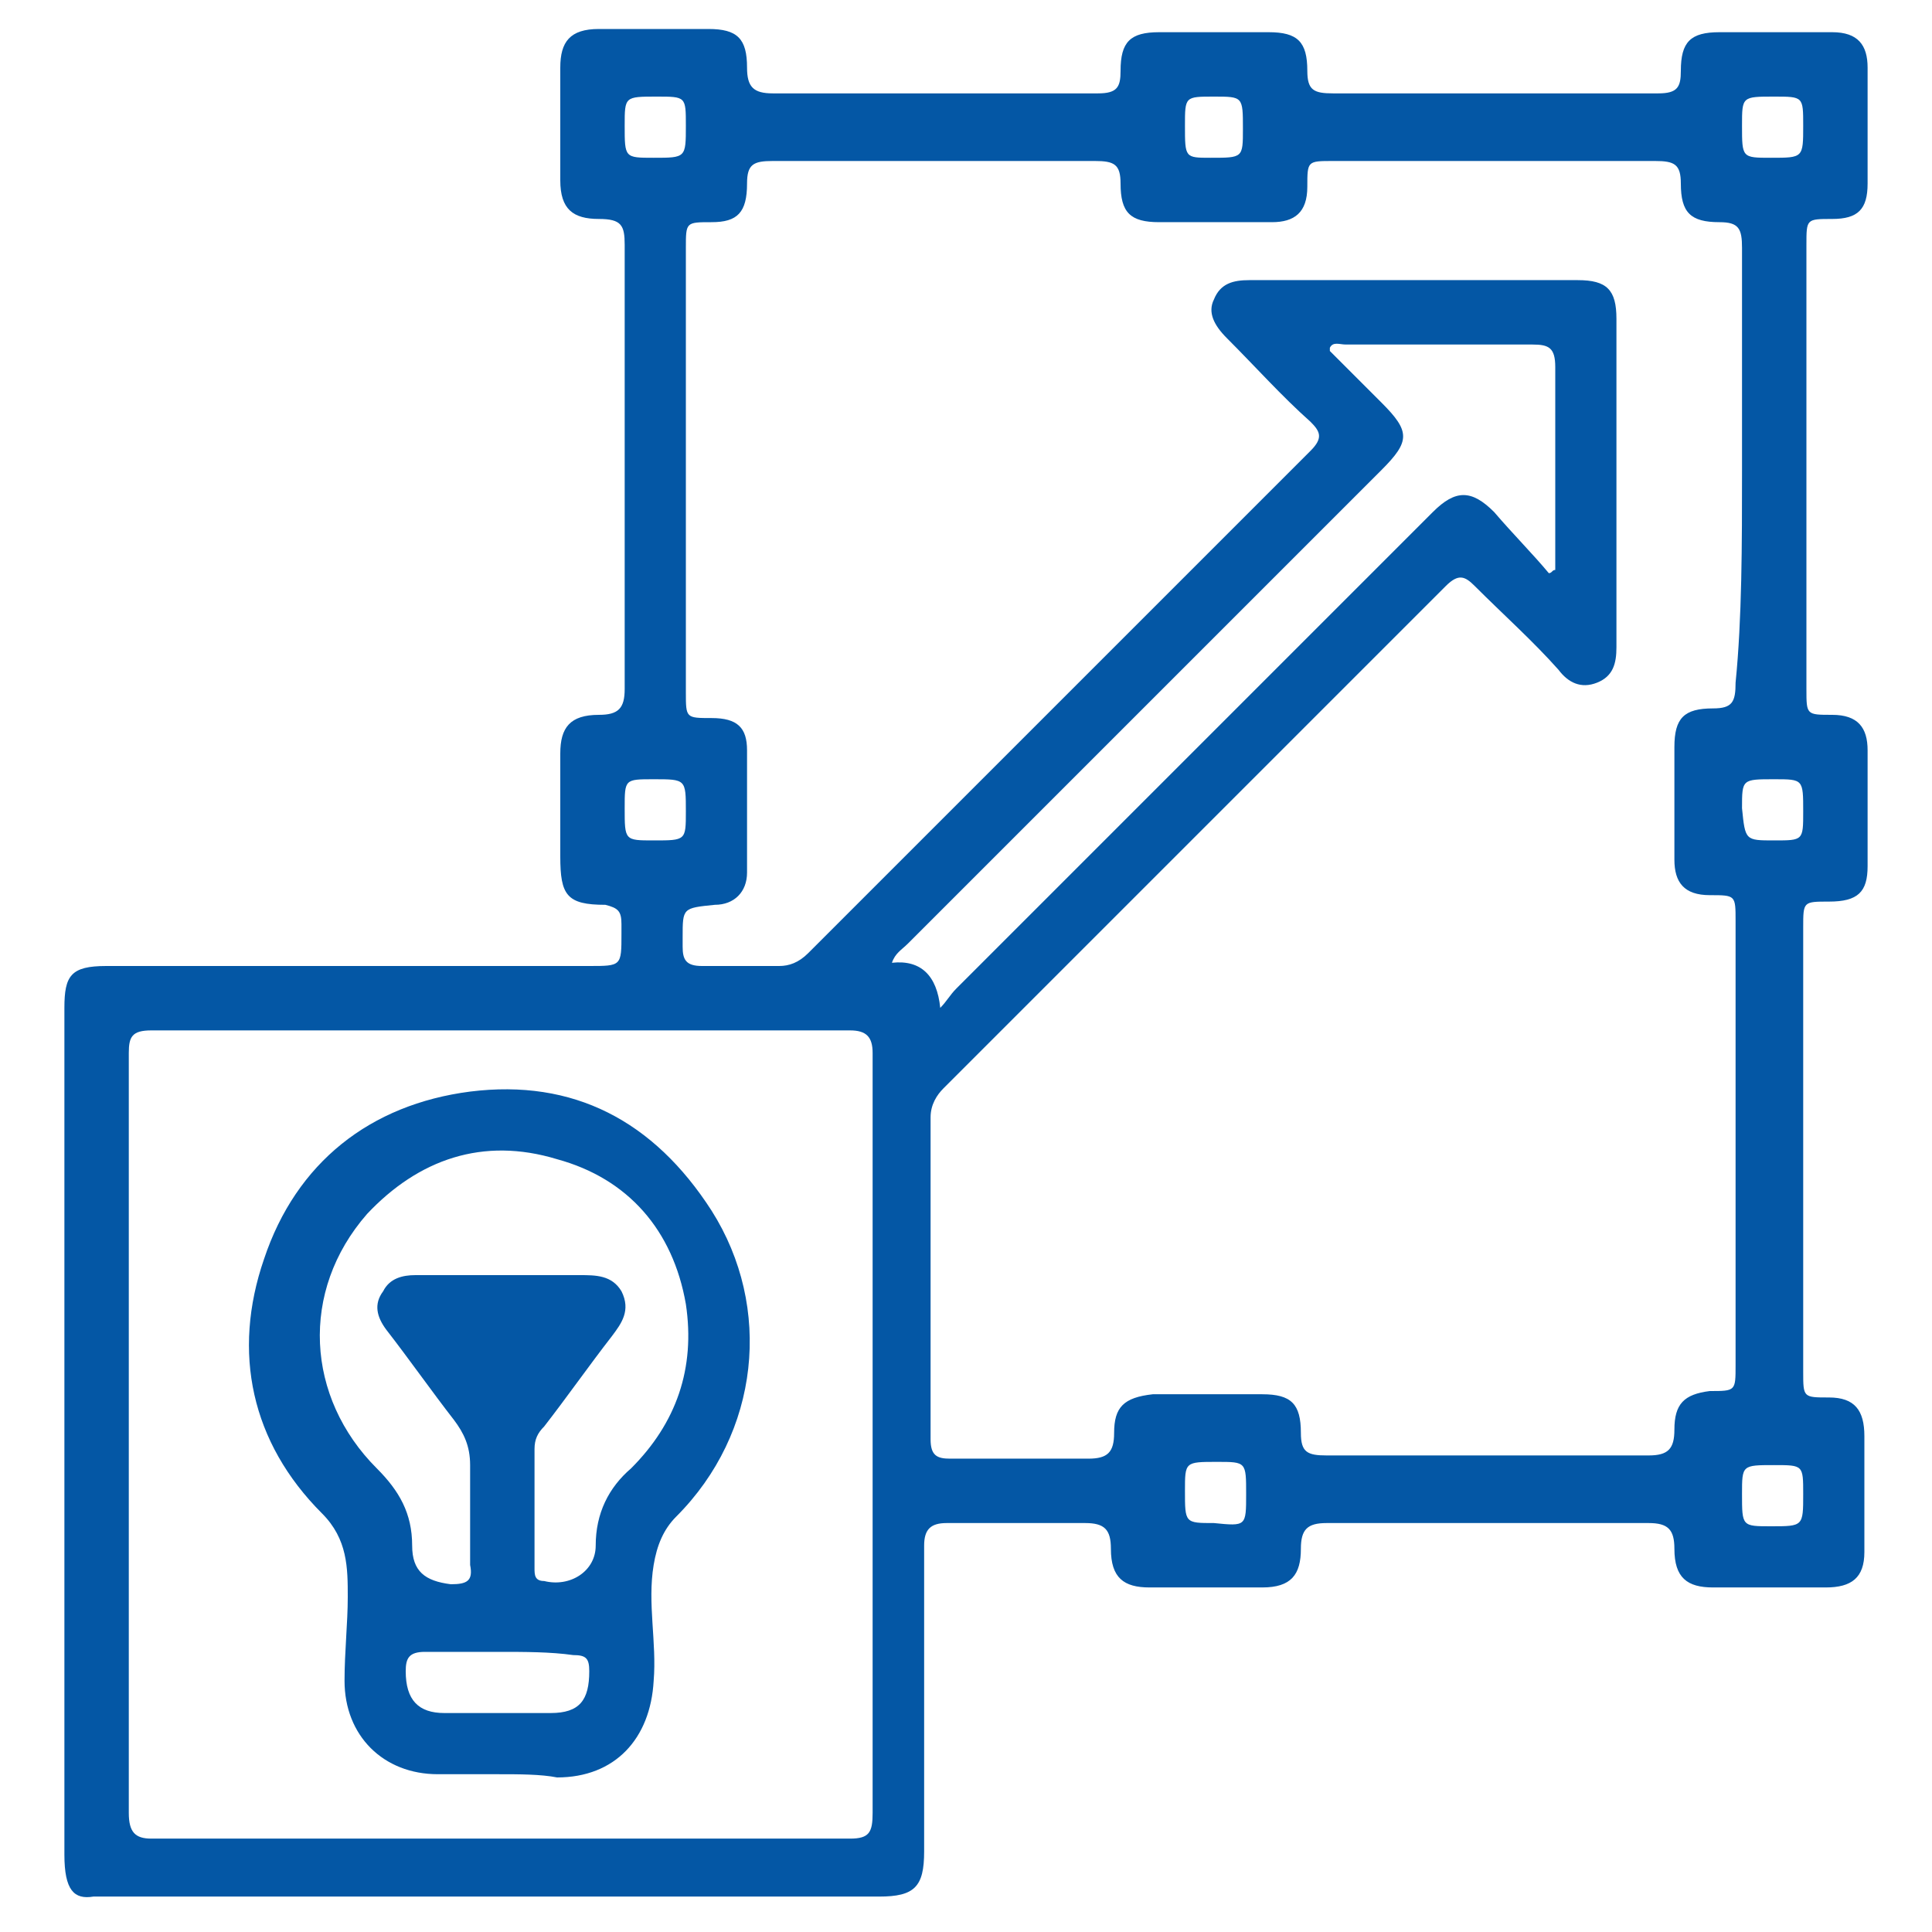 <?xml version="1.0" encoding="utf-8"?>
<!-- Generator: Adobe Illustrator 27.9.0, SVG Export Plug-In . SVG Version: 6.00 Build 0)  -->
<svg version="1.1" id="Layer_1" xmlns="http://www.w3.org/2000/svg" xmlns:xlink="http://www.w3.org/1999/xlink" x="0px" y="0px"
	 viewBox="0 0 60 60" style="enable-background:new 0 0 60 60;" xml:space="preserve">
<style type="text/css">
	.st0{fill:#0457A5;}
</style>
<g>
	<path class="st0" d="M2,44.5c0-4.4,0-8.8,0-13.2C2,30.3,2.2,30,3.3,30c5,0,10,0,15,0c1,0,1,0,1-1c0-0.1,0-0.2,0-0.3
		c0-0.4-0.1-0.5-0.5-0.6c-1.2,0-1.4-0.3-1.4-1.5c0-1.1,0-2.1,0-3.2c0-0.8,0.3-1.2,1.2-1.2c0.6,0,0.8-0.2,0.8-0.8c0-4.6,0-9.2,0-13.8
		c0-0.6-0.1-0.8-0.8-0.8c-0.8,0-1.2-0.3-1.2-1.2c0-1.2,0-2.3,0-3.5c0-0.8,0.3-1.2,1.2-1.2c1.1,0,2.3,0,3.4,0c0.9,0,1.2,0.3,1.2,1.2
		c0,0.6,0.2,0.8,0.8,0.8c3.4,0,6.7,0,10.1,0c0.6,0,0.7-0.2,0.7-0.7C34.8,1.3,35.1,1,36,1c1.1,0,2.3,0,3.4,0c0.9,0,1.2,0.3,1.2,1.2
		c0,0.6,0.2,0.7,0.8,0.7c3.4,0,6.7,0,10.1,0c0.6,0,0.7-0.2,0.7-0.7c0-0.9,0.3-1.2,1.2-1.2c1.2,0,2.3,0,3.5,0C57.7,1,58,1.4,58,2.1
		c0,1.2,0,2.4,0,3.6c0,0.8-0.3,1.1-1.1,1.1c-0.8,0-0.8,0-0.8,0.8c0,4.6,0,9.2,0,13.8c0,0.8,0,0.8,0.8,0.8c0.8,0,1.1,0.4,1.1,1.1
		c0,1.2,0,2.4,0,3.6c0,0.8-0.3,1.1-1.2,1.1c-0.8,0-0.8,0-0.8,0.8c0,4.6,0,9.2,0,13.8c0,0.8,0,0.8,0.8,0.8c0.8,0,1.1,0.4,1.1,1.2
		c0,1.2,0,2.4,0,3.6c0,0.8-0.4,1.1-1.2,1.1c-1.2,0-2.3,0-3.5,0c-0.8,0-1.2-0.3-1.2-1.2c0-0.6-0.2-0.8-0.8-0.8c-3.3,0-6.7,0-10,0
		c-0.6,0-0.8,0.2-0.8,0.8c0,0.8-0.3,1.2-1.2,1.2c-1.2,0-2.3,0-3.5,0c-0.8,0-1.2-0.3-1.2-1.2c0-0.6-0.2-0.8-0.8-0.8
		c-1.4,0-2.9,0-4.3,0c-0.5,0-0.7,0.2-0.7,0.7c0,3.2,0,6.4,0,9.5c0,1.1-0.3,1.4-1.4,1.4c-8.1,0-16.3,0-24.4,0C2.3,59,2,58.7,2,57.6
		C2,53.3,2,48.9,2,44.5z M54.1,14.6c0-2.3,0-4.6,0-6.9c0-0.6-0.1-0.8-0.7-0.8c-0.9,0-1.2-0.3-1.2-1.2c0-0.6-0.2-0.7-0.8-0.7
		c-3.3,0-6.6,0-10,0c-0.8,0-0.8,0-0.8,0.8c0,0.8-0.4,1.1-1.1,1.1c-1.2,0-2.3,0-3.5,0c-0.9,0-1.2-0.3-1.2-1.2c0-0.6-0.2-0.7-0.8-0.7
		c-3.3,0-6.7,0-10,0c-0.6,0-0.8,0.1-0.8,0.7c0,0.9-0.3,1.2-1.1,1.2c-0.8,0-0.8,0-0.8,0.8c0,4.6,0,9.2,0,13.8c0,0.8,0,0.8,0.8,0.8
		c0.8,0,1.1,0.3,1.1,1c0,1.3,0,2.5,0,3.8c0,0.6-0.4,1-1,1c-1,0.1-1,0.1-1,1c0,0.1,0,0.2,0,0.3c0,0.4,0.1,0.6,0.6,0.6
		c0.8,0,1.6,0,2.4,0c0.3,0,0.6-0.1,0.9-0.4c5.2-5.2,10.4-10.4,15.6-15.6c0.4-0.4,0.3-0.6,0-0.9c-0.9-0.8-1.7-1.7-2.6-2.6
		c-0.4-0.4-0.6-0.8-0.4-1.2c0.2-0.5,0.6-0.6,1.1-0.6c3.4,0,6.8,0,10.2,0c0.9,0,1.2,0.3,1.2,1.2c0,3.4,0,6.8,0,10.2
		c0,0.5-0.1,0.9-0.6,1.1c-0.5,0.2-0.9,0-1.2-0.4c-0.8-0.9-1.7-1.7-2.6-2.6c-0.3-0.3-0.5-0.4-0.9,0c-5.2,5.2-10.4,10.4-15.6,15.6
		c-0.2,0.2-0.4,0.5-0.4,0.9c0,3.3,0,6.7,0,10c0,0.5,0.2,0.6,0.6,0.6c1.4,0,2.9,0,4.3,0c0.6,0,0.8-0.2,0.8-0.8c0-0.8,0.3-1.1,1.2-1.2
		c1.1,0,2.3,0,3.4,0c0.9,0,1.2,0.3,1.2,1.2c0,0.6,0.2,0.7,0.8,0.7c3.3,0,6.7,0,10,0c0.6,0,0.8-0.2,0.8-0.8c0-0.8,0.3-1.1,1.1-1.2
		c0.8,0,0.8,0,0.8-0.8c0-4.6,0-9.2,0-13.8c0-0.8,0-0.8-0.8-0.8c-0.8,0-1.1-0.4-1.1-1.1c0-1.2,0-2.3,0-3.5c0-0.9,0.3-1.2,1.2-1.2
		c0.6,0,0.7-0.2,0.7-0.8C54.1,19.2,54.1,16.9,54.1,14.6z M27.1,44.5c0-3.9,0-7.9,0-11.8c0-0.5-0.2-0.7-0.7-0.7c-7.2,0-14.5,0-21.7,0
		c-0.6,0-0.7,0.2-0.7,0.7c0,7.9,0,15.7,0,23.6c0,0.6,0.2,0.8,0.7,0.8c7.2,0,14.4,0,21.7,0c0.6,0,0.7-0.2,0.7-0.8
		C27.1,52.3,27.1,48.4,27.1,44.5z M48.1,17.8c0.1,0,0.1-0.1,0.2-0.1c0-0.2,0-0.3,0-0.5c0-1.9,0-3.9,0-5.8c0-0.6-0.2-0.7-0.7-0.7
		c-1.9,0-3.9,0-5.8,0c-0.2,0-0.4-0.1-0.5,0.1c0,0,0,0.1,0,0.1c0.5,0.5,1.1,1.1,1.6,1.6c0.9,0.9,0.9,1.2,0,2.1
		c-4.9,4.9-9.8,9.8-14.7,14.7c-0.2,0.2-0.4,0.3-0.5,0.6c0.9-0.1,1.4,0.4,1.5,1.4c0.2-0.2,0.3-0.4,0.5-0.6c4.9-4.9,9.9-9.9,14.8-14.8
		c0.7-0.7,1.2-0.7,1.9,0C47,16.6,47.6,17.2,48.1,17.8z M21.3,3.9c0-0.9,0-0.9-0.9-0.9c-1,0-1,0-1,0.9c0,1,0,1,0.9,1
		C21.3,4.9,21.3,4.9,21.3,3.9z M36.8,3.9c0,1,0,1,0.8,1c1,0,1,0,1-0.9c0-1,0-1-0.9-1C36.8,3,36.8,3,36.8,3.9z M56,3.9
		C56,3,56,3,55.1,3c-1,0-1,0-1,0.9c0,1,0,1,0.9,1C56,4.9,56,4.9,56,3.9z M20.3,24.2c-0.9,0-0.9,0-0.9,0.9c0,1,0,1,0.9,1
		c1,0,1,0,1-0.9C21.3,24.2,21.3,24.2,20.3,24.2z M55.1,26.1c0.9,0,0.9,0,0.9-0.9c0-1,0-1-0.9-1c-1,0-1,0-1,0.9
		C54.2,26.1,54.2,26.1,55.1,26.1z M38.7,46.4c0-1,0-1-0.9-1c-1,0-1,0-1,0.9c0,1,0,1,0.9,1C38.7,47.4,38.7,47.4,38.7,46.4z M56,46.4
		c0-0.9,0-0.9-0.9-0.9c-1,0-1,0-1,0.9c0,1,0,1,0.9,1C56,47.4,56,47.4,56,46.4z"/>
	<path class="st0" d="M15.5,55.1c-0.6,0-1.3,0-1.9,0c-1.7,0-2.9-1.2-2.9-2.9c0-0.9,0.1-1.8,0.1-2.6c0-0.9,0-1.8-0.8-2.6
		c-2.2-2.2-2.8-5-1.8-7.9c1-3,3.3-4.8,6.4-5.2c3.2-0.4,5.7,0.9,7.5,3.7c1.9,3,1.5,6.9-1.1,9.5c-0.4,0.4-0.6,0.9-0.7,1.5
		c-0.2,1.2,0.1,2.4,0,3.6c-0.1,1.8-1.2,3-3,3C16.8,55.1,16.1,55.1,15.5,55.1z M15.5,39.6c0.8,0,1.6,0,2.5,0c0.5,0,1,0,1.3,0.5
		c0.3,0.6,0,1-0.3,1.4c-0.7,0.9-1.4,1.9-2.1,2.8c-0.2,0.2-0.3,0.4-0.3,0.7c0,1.2,0,2.5,0,3.7c0,0.2,0,0.4,0.3,0.4
		c0.8,0.2,1.6-0.3,1.6-1.1c0-1,0.4-1.8,1.1-2.4c1.4-1.4,2-3.1,1.7-5.1c-0.4-2.3-1.8-3.9-4-4.5c-2.3-0.7-4.3,0-5.9,1.7
		c-2.1,2.4-1.9,5.7,0.3,7.9c0.7,0.7,1.1,1.4,1.1,2.4c0,0.8,0.4,1.1,1.2,1.2c0.5,0,0.7-0.1,0.6-0.6c0-1,0-2.1,0-3.1
		c0-0.6-0.2-1-0.5-1.4c-0.7-0.9-1.4-1.9-2.1-2.8c-0.3-0.4-0.4-0.8-0.1-1.2c0.2-0.4,0.6-0.5,1-0.5C13.7,39.6,14.6,39.6,15.5,39.6z
		 M15.5,51.3c-0.8,0-1.5,0-2.3,0c-0.5,0-0.6,0.2-0.6,0.6c0,0.9,0.4,1.3,1.2,1.3c1.1,0,2.2,0,3.3,0c0.9,0,1.2-0.4,1.2-1.3
		c0-0.4-0.1-0.5-0.5-0.5C17.1,51.3,16.3,51.3,15.5,51.3z"/>
</g>
</svg>

